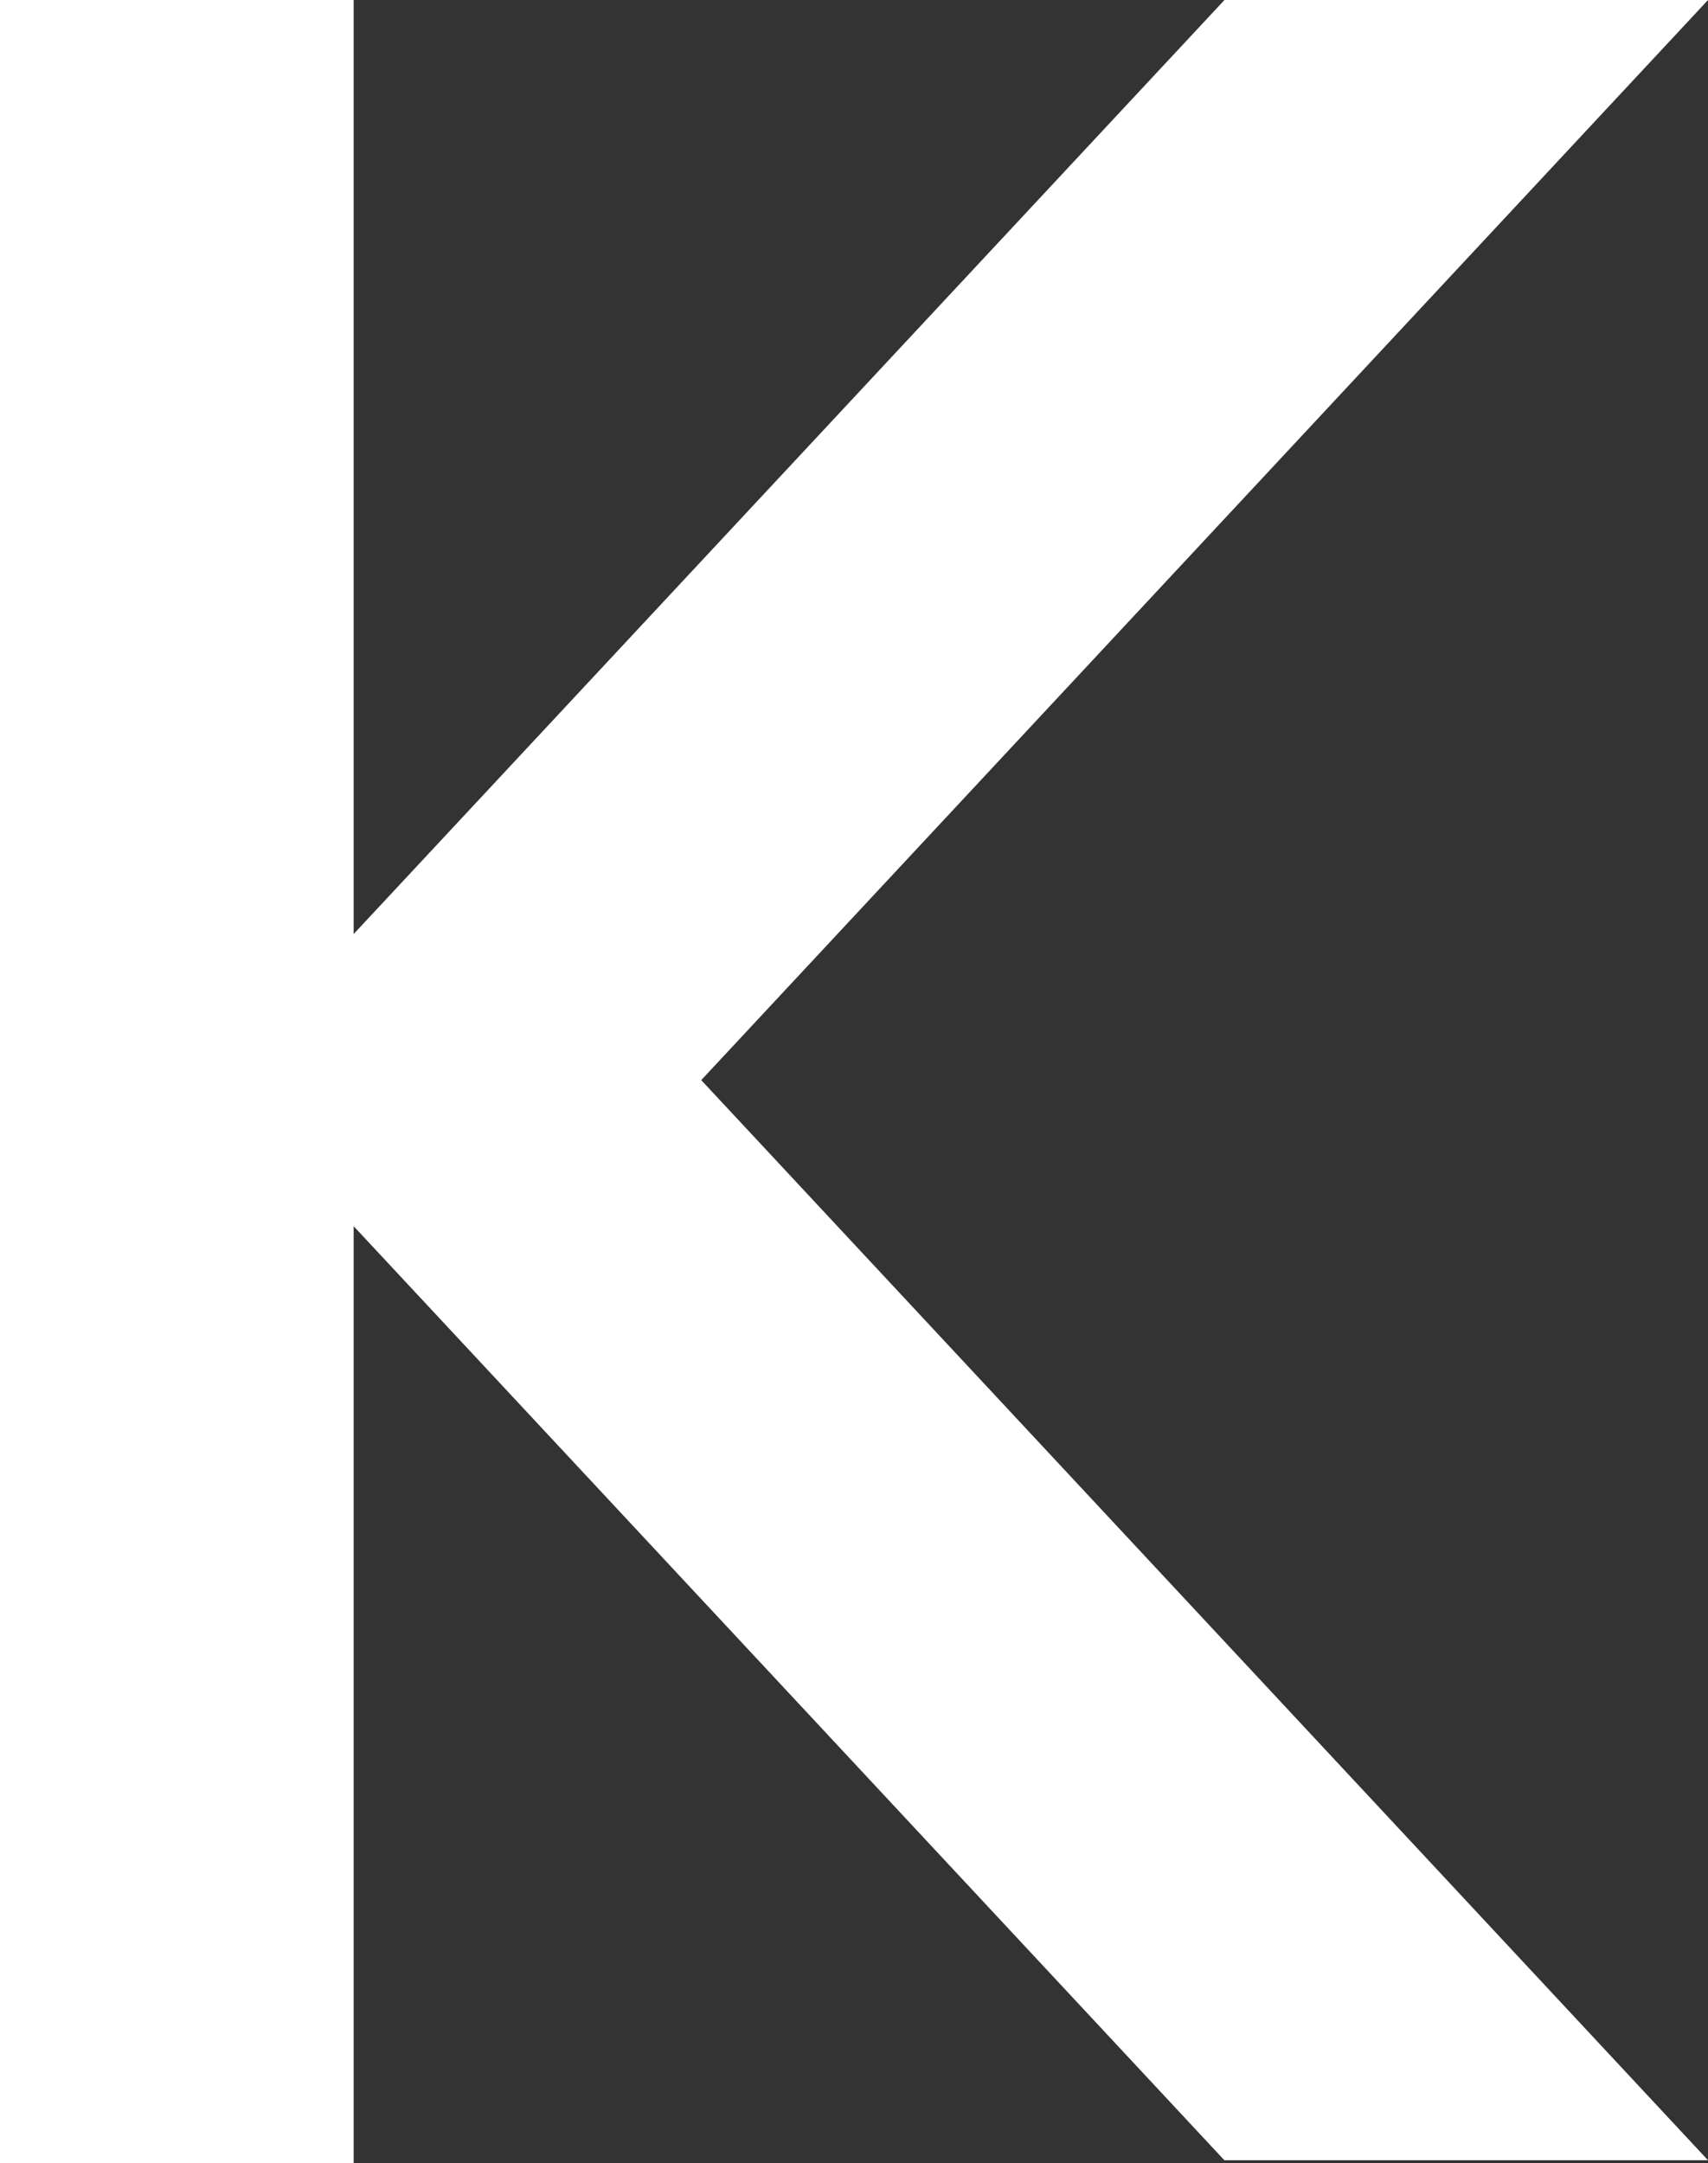 <?xml version="1.0" encoding="UTF-8"?>
<svg id="_レイヤー_1" data-name="レイヤー_1" xmlns="http://www.w3.org/2000/svg" xmlns:i="http://ns.adobe.com/AdobeIllustrator/10.0/" version="1.1" viewBox="0 0 50.76 64.27">
  <rect x="0" y="0" width="50.76" height="64.27" fill="#333333" stroke="none"/>
  <!-- Generator: Adobe Illustrator 29.0.0, SVG Export Plug-In . SVG Version: 2.1.0 Build 186)  -->
  <defs>
    <style>
      .st0 {
        fill: #ffffff;
      }
    </style>
  </defs>
  <polygon class="st0" points="50.5 .28 50.76 0 36.39 0 10.51 27.75 10.51 0 0 0 0 64.27 10.51 64.27 10.51 36.43 36.34 64.13 36.39 64.18 50.76 64.18 20.84 32.09 50.5 .28"/>
</svg>